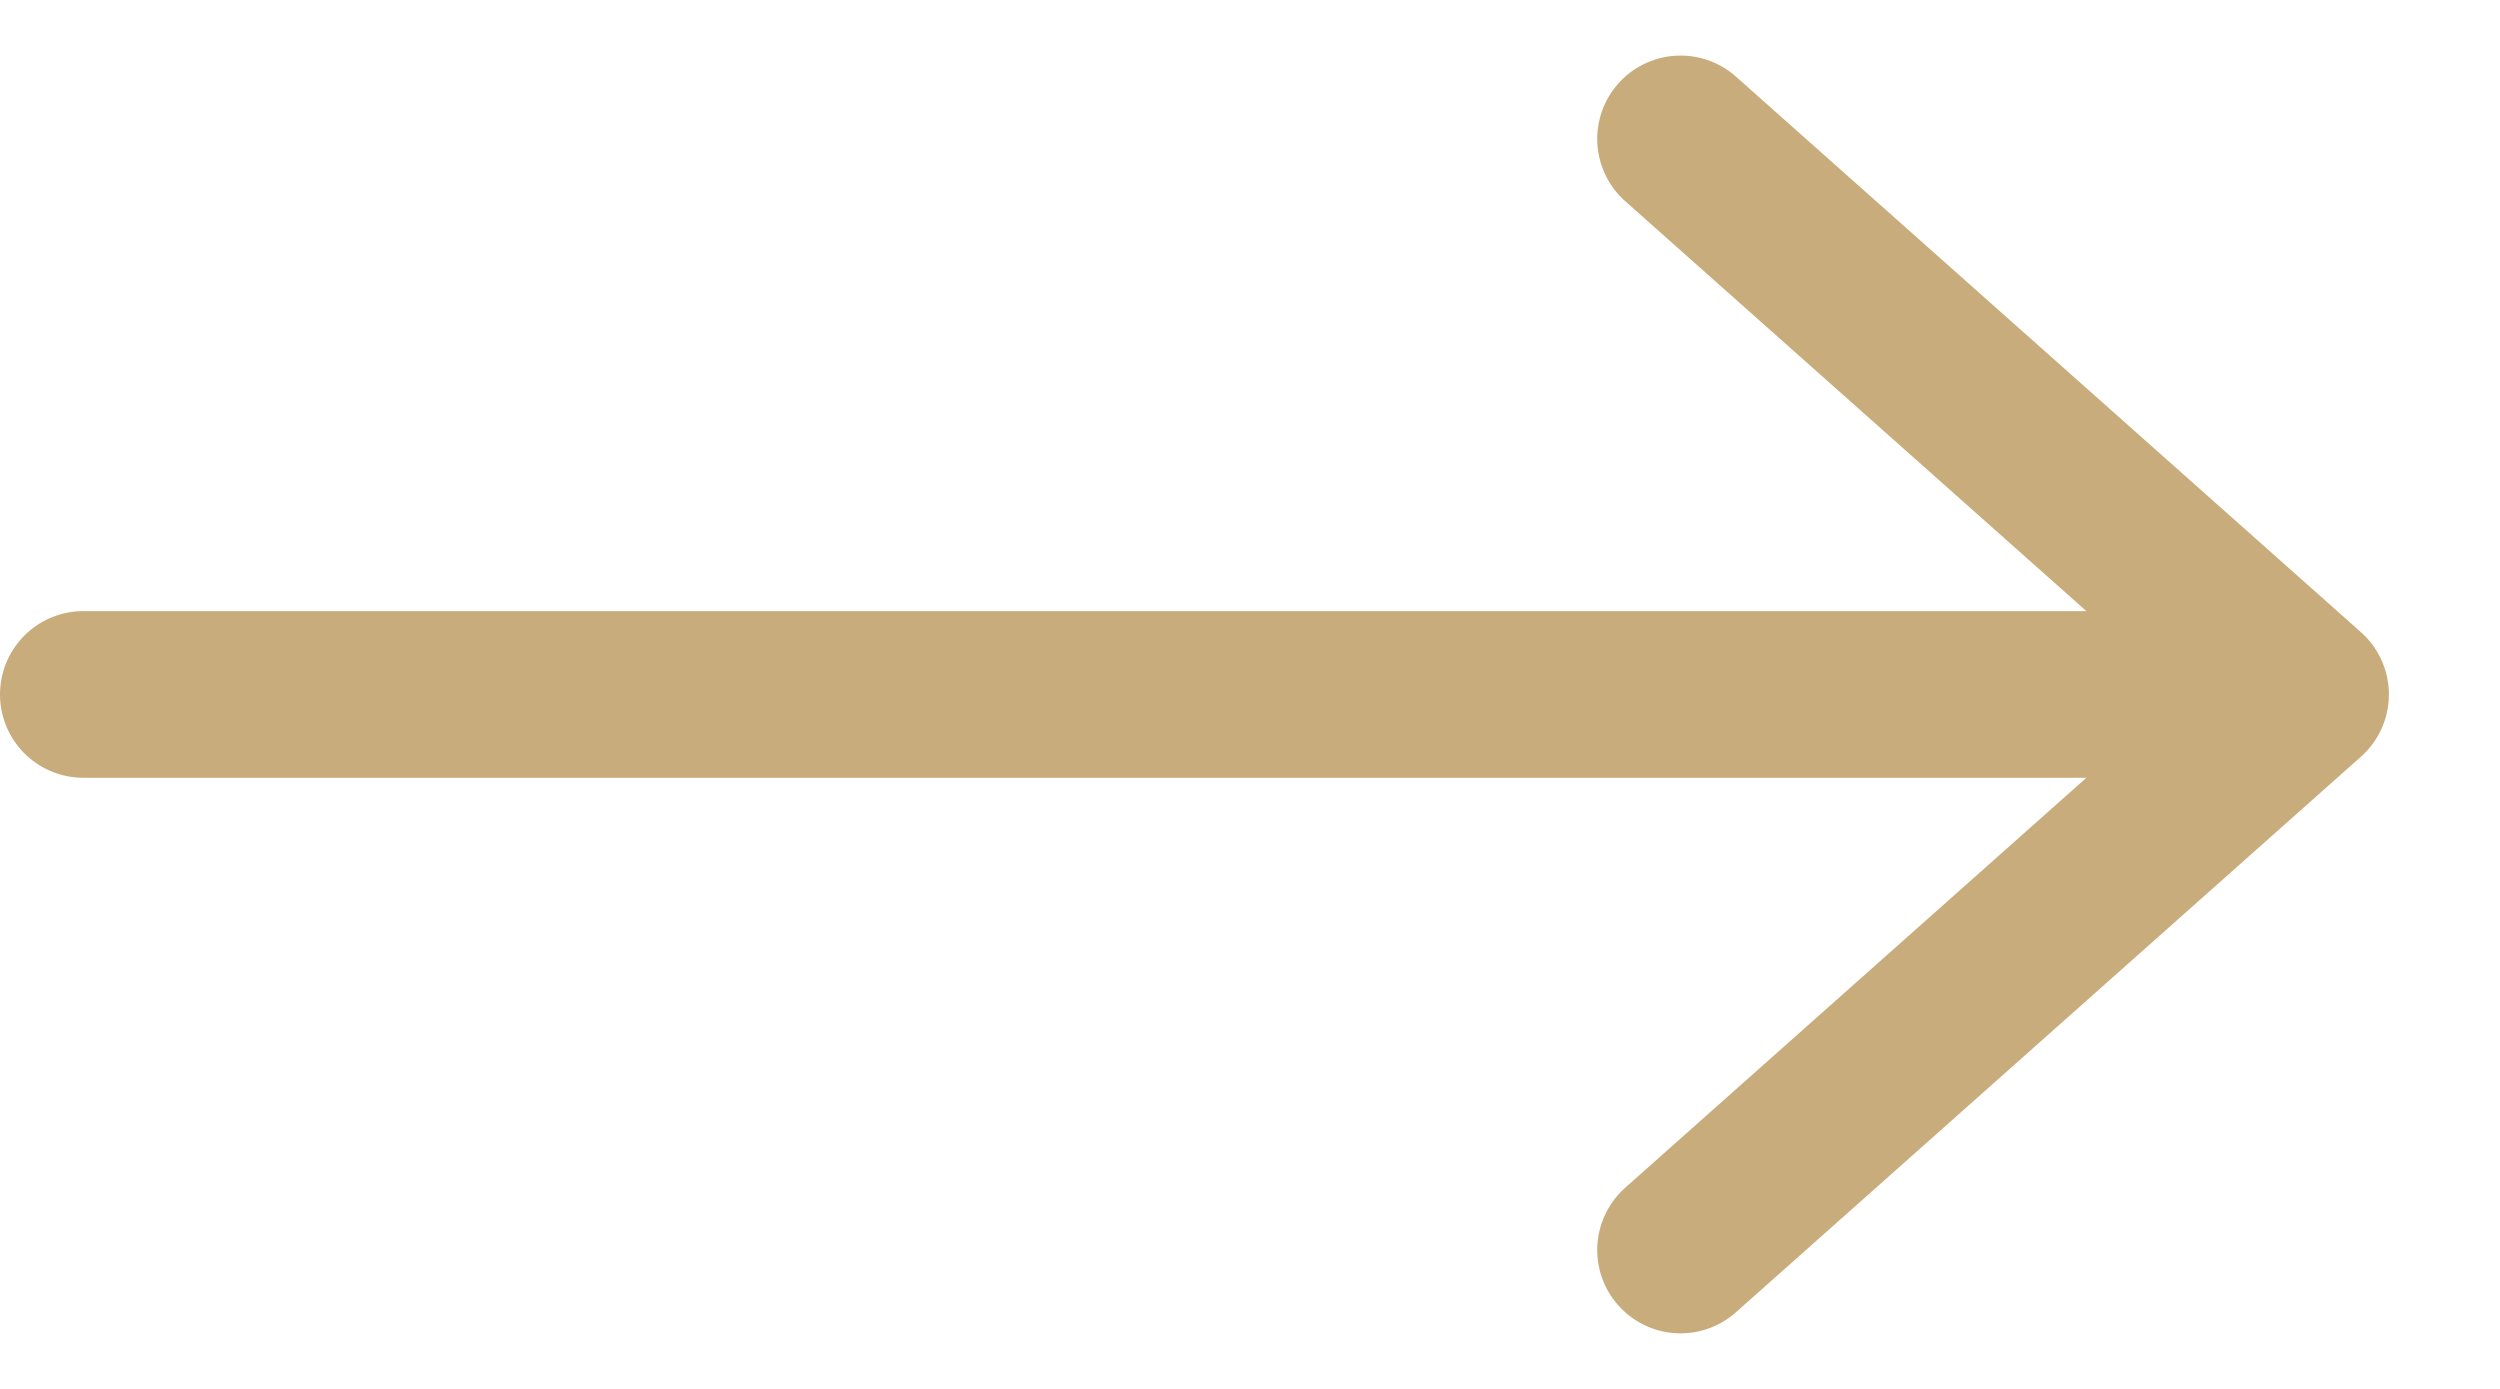 <svg width="18" height="10" viewBox="0 0 18 10" fill="none" xmlns="http://www.w3.org/2000/svg">
<path d="M12.1 1L16.6 5M16.6 5L12.1 9M16.6 5H0.6" stroke="#C9AC7B" stroke-width="1.2" stroke-linecap="round" stroke-linejoin="round"/>
</svg>
